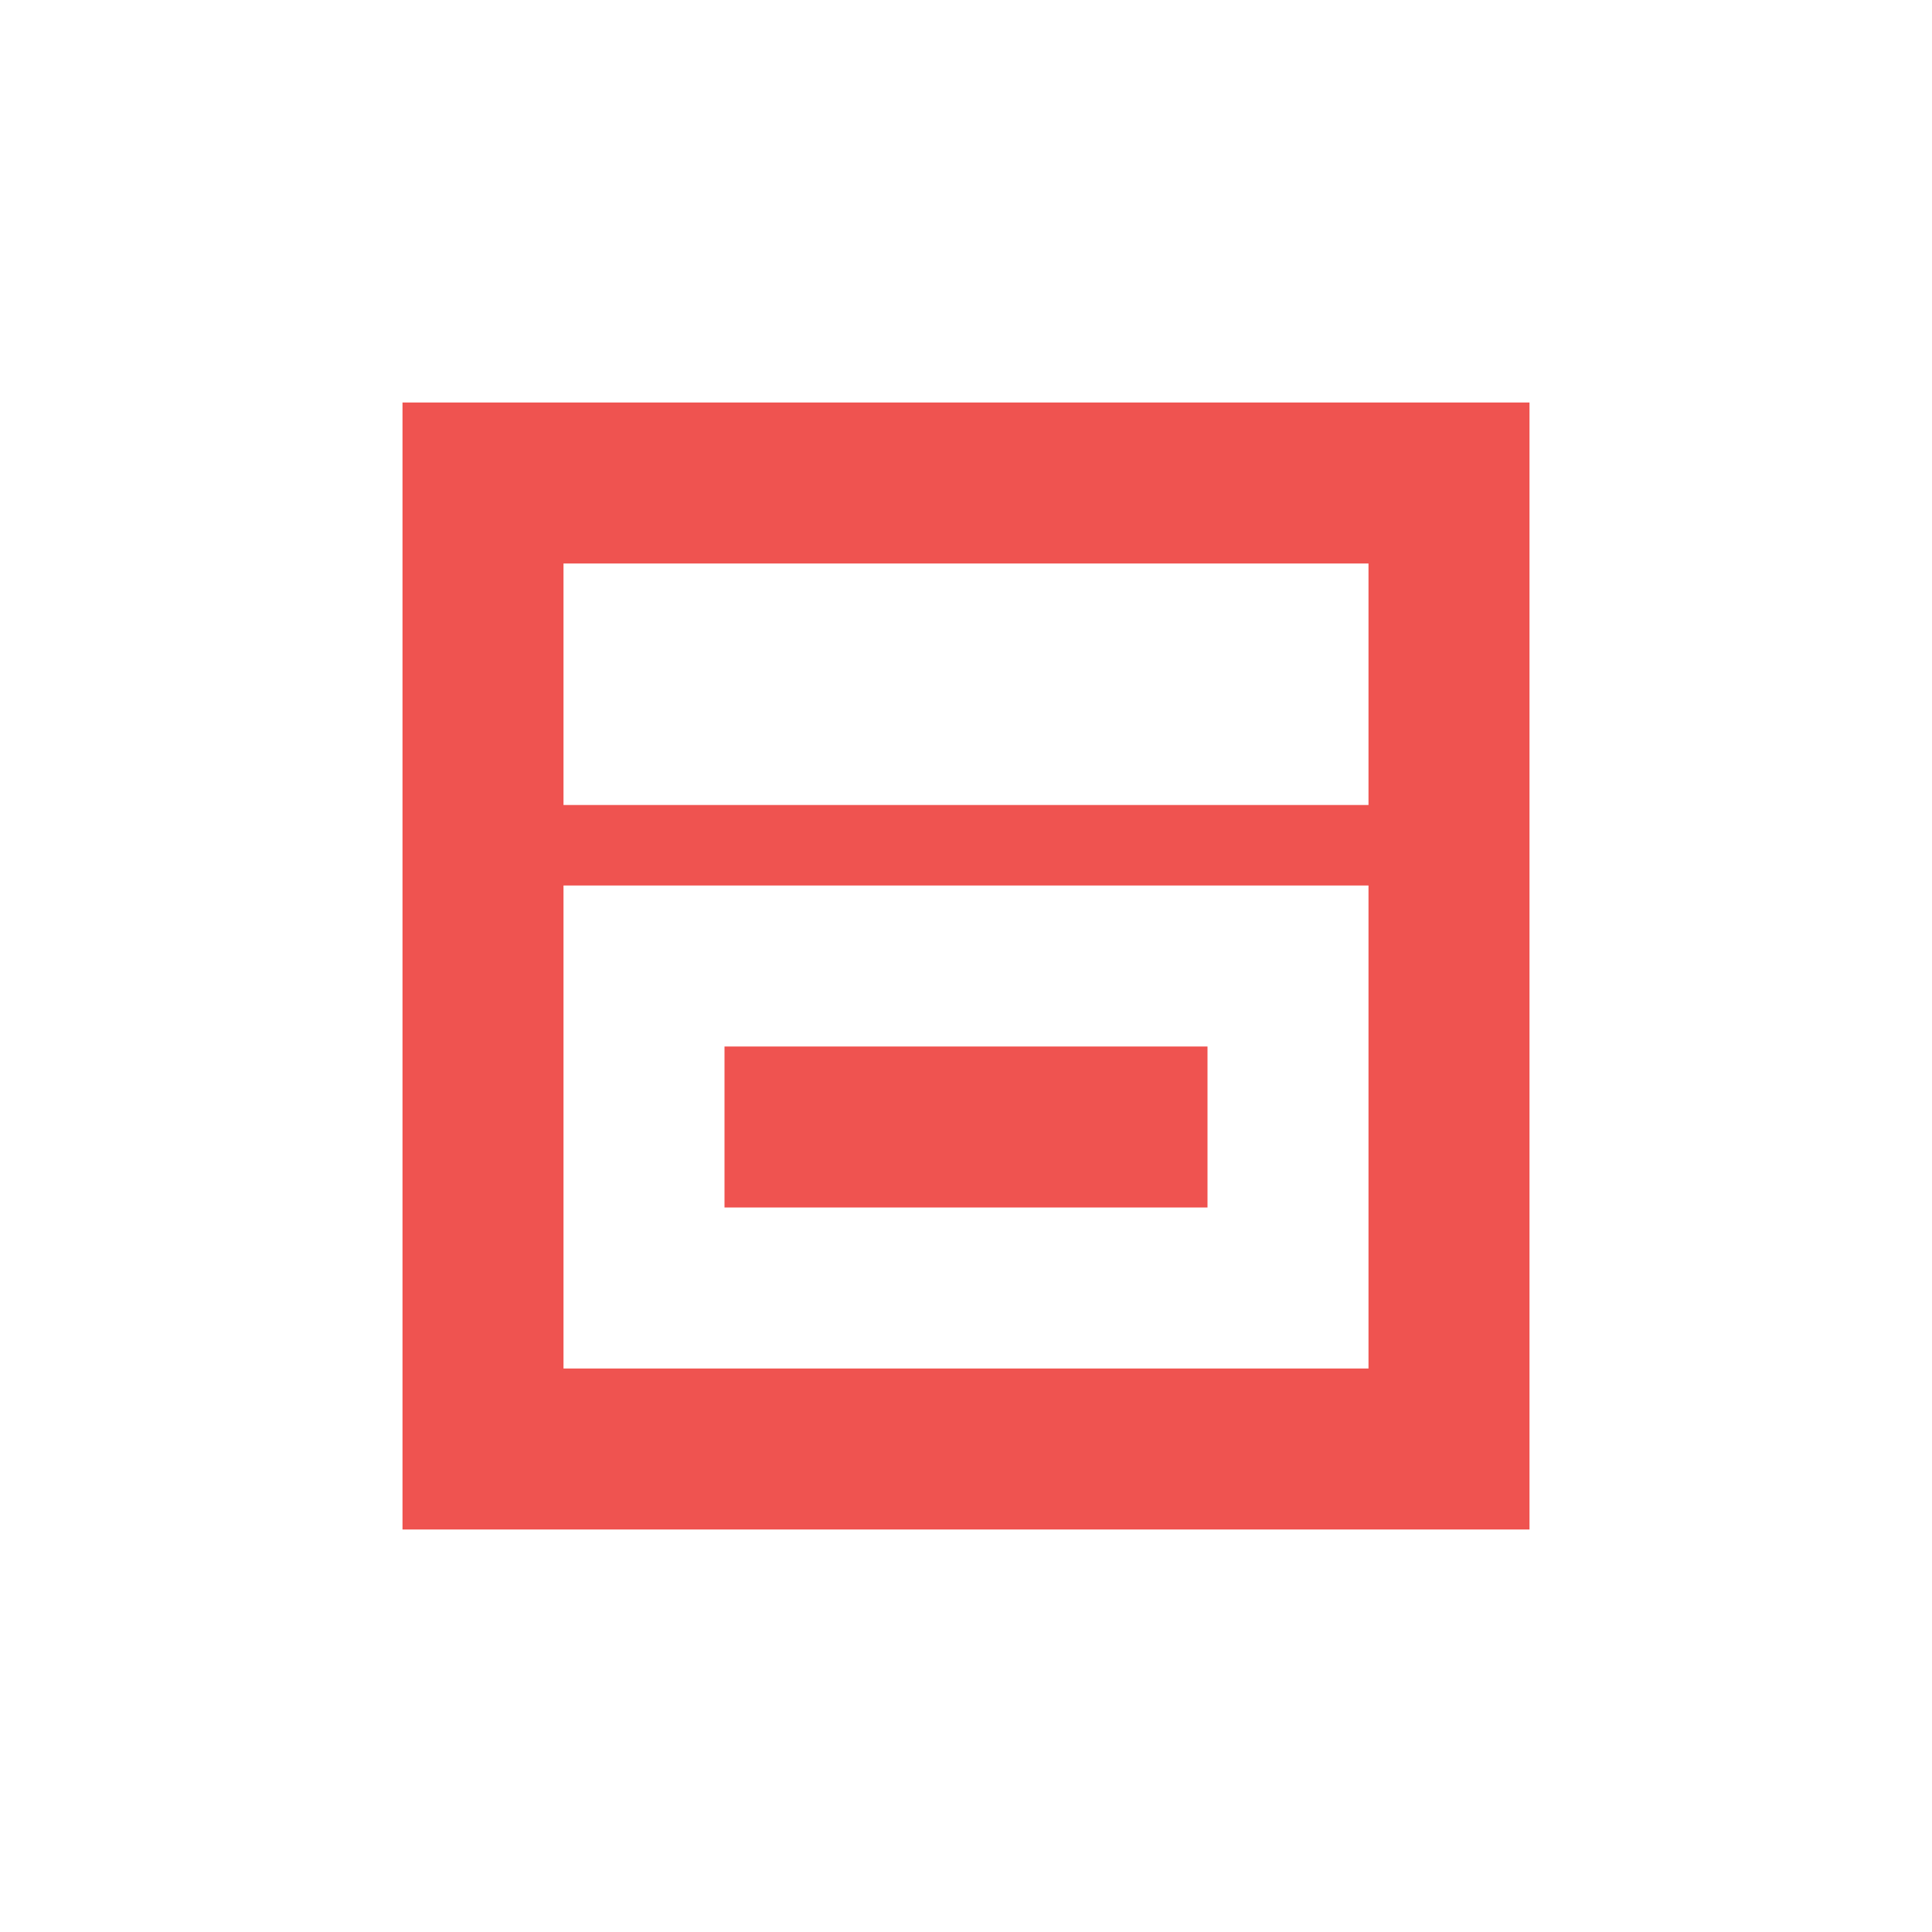 <?xml version="1.0" encoding="UTF-8"?>
<svg xmlns="http://www.w3.org/2000/svg" xmlns:xlink="http://www.w3.org/1999/xlink" width="24px" height="24px" viewBox="0 0 24 24" version="1.1">
<g id="surface1">
<path style=" stroke:none;fill-rule:nonzero;fill:rgb(93.725%,32.549%,31.373%);fill-opacity:1;" d="M 5 5 L 5 19 L 19 19 L 19 5 Z M 7 7 L 17 7 L 17 10 L 7 10 Z M 7 11 L 17 11 L 17 17 L 7 17 Z M 9 13 L 9 15 L 15 15 L 15 13 Z M 9 13 "/>
</g>
</svg>
